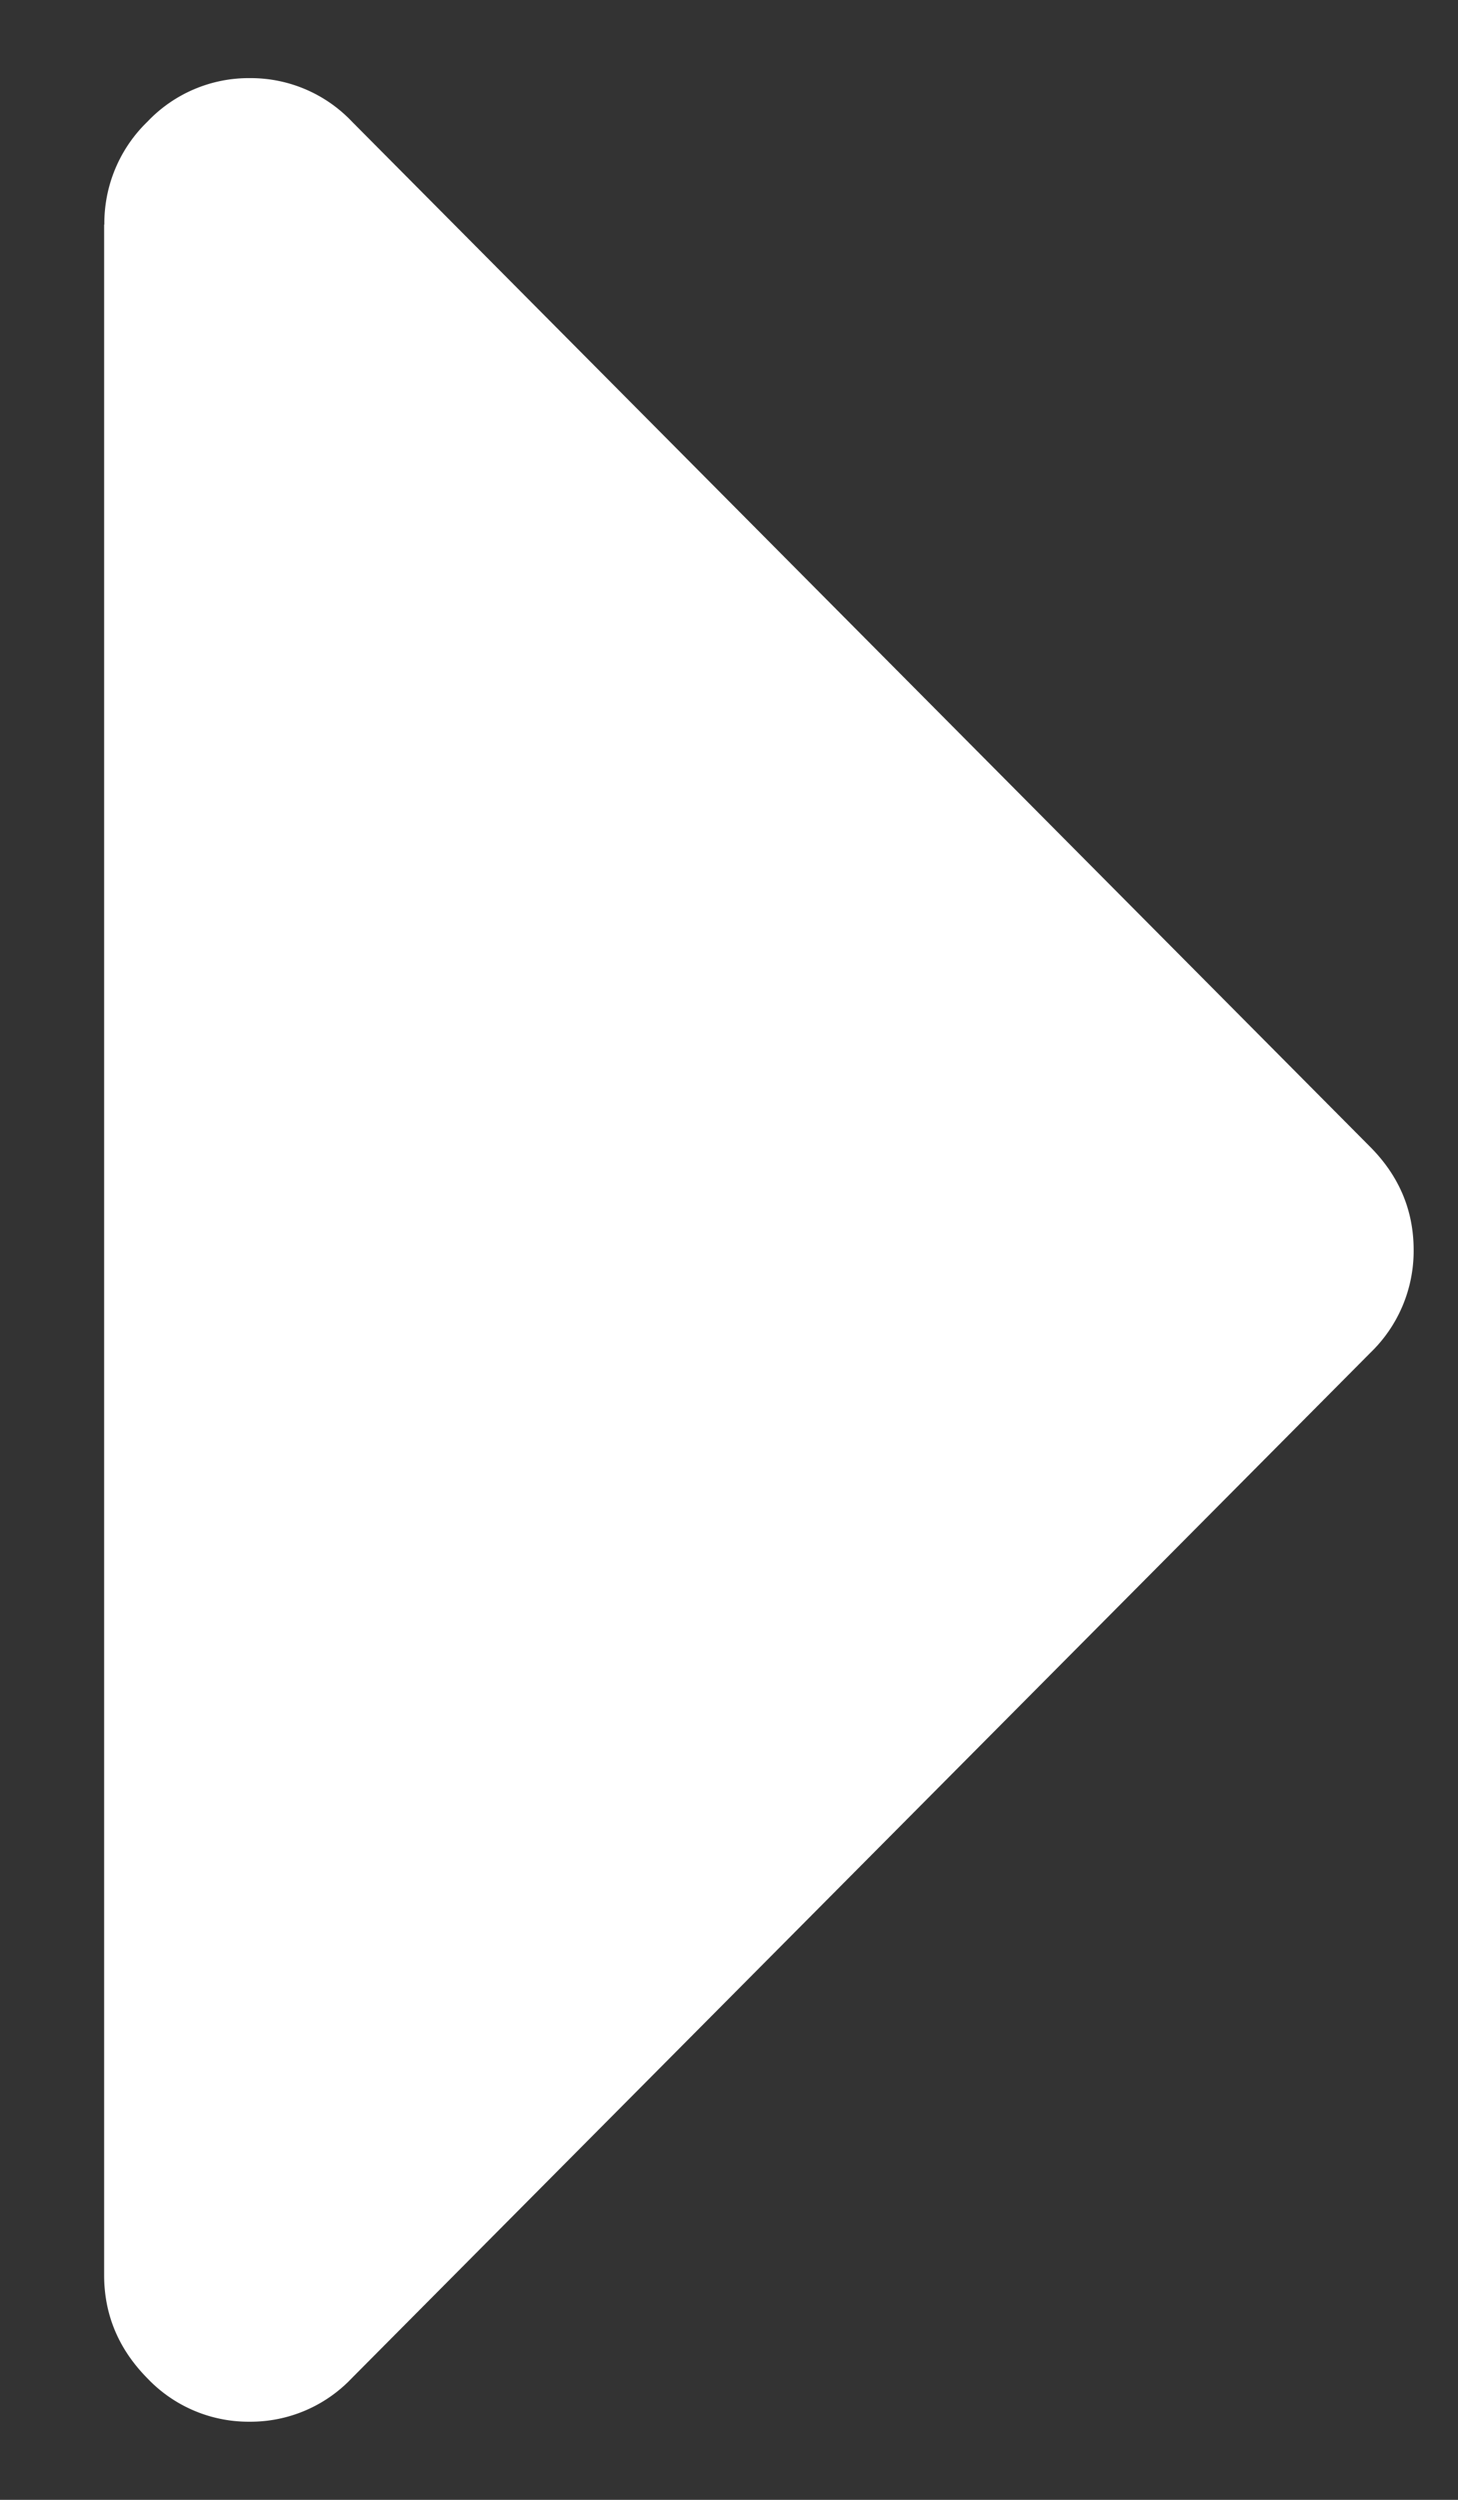 <svg xmlns="http://www.w3.org/2000/svg" width="7" height="12" fill="none"><rect width="100%" height="100%" fill="#333333" stroke="none"/><path fill="#fff" d="M.5 1.078v9.844c0 .19.07.355.207.494a.67.67 0 0 0 .492.209.67.67 0 0 0 .49-.209l4.89-4.922A.678.678 0 0 0 6.787 6c0-.19-.07-.355-.208-.494L1.69.584A.67.67 0 0 0 1.2.375a.67.67 0 0 0-.492.209.678.678 0 0 0-.207.494Z"/></svg>